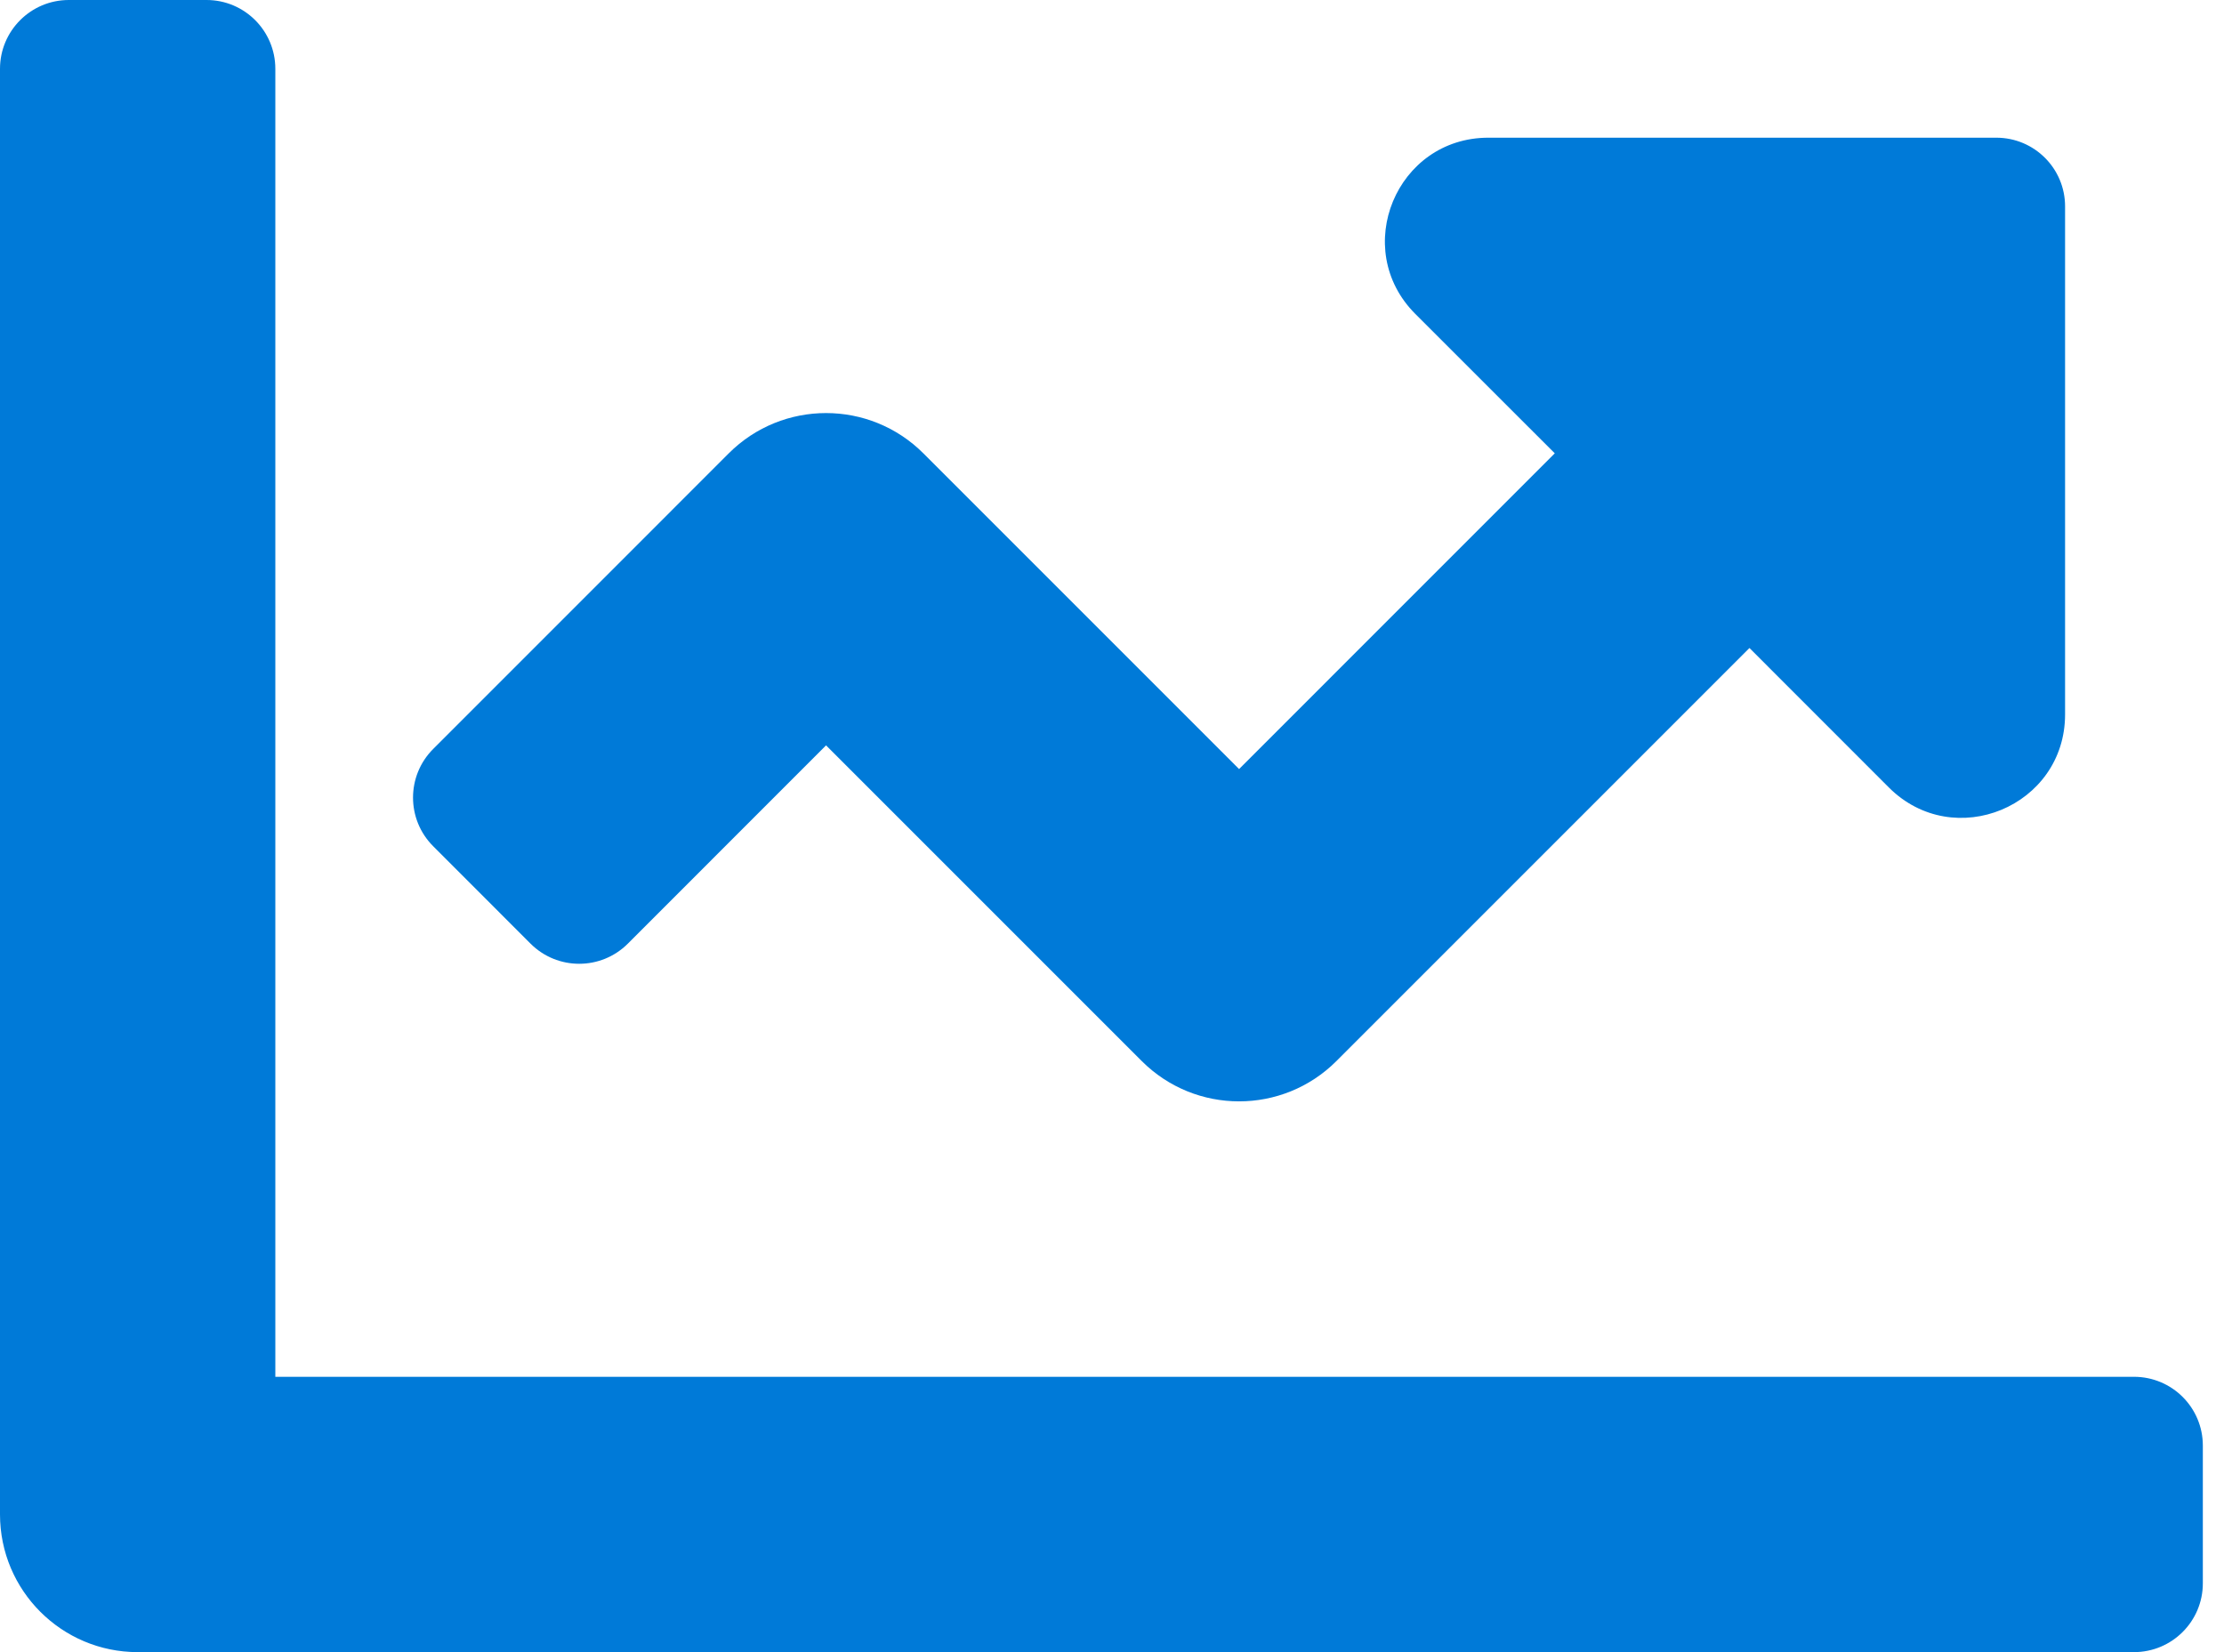 <svg width="35" height="26" viewBox="0 0 35 26" fill="none" xmlns="http://www.w3.org/2000/svg">
<path fill-rule="evenodd" clip-rule="evenodd" d="M31.417 2.167H23.423C21.975 2.167 21.25 3.917 22.274 4.941L24.468 7.134L19.5 12.103L14.532 7.135C13.686 6.289 12.314 6.289 11.468 7.135L6.818 11.786C6.394 12.209 6.394 12.895 6.818 13.318L8.349 14.85C8.772 15.273 9.458 15.273 9.881 14.85L13 11.73L17.968 16.698C18.814 17.544 20.186 17.544 21.032 16.698L27.532 10.198L29.725 12.392C30.749 13.416 32.499 12.691 32.499 11.243V3.25C32.5 2.651 32.015 2.167 31.417 2.167H31.417ZM33.583 21.667H4.333V1.083C4.333 0.485 3.849 0 3.25 0H1.083C0.485 0 0 0.485 0 1.083V23.833C0 25.03 0.97 26 2.167 26H33.583C34.182 26 34.667 25.515 34.667 24.917V22.75C34.667 22.151 34.182 21.667 33.583 21.667V21.667Z" fill="#007AD8"/>
</svg>
